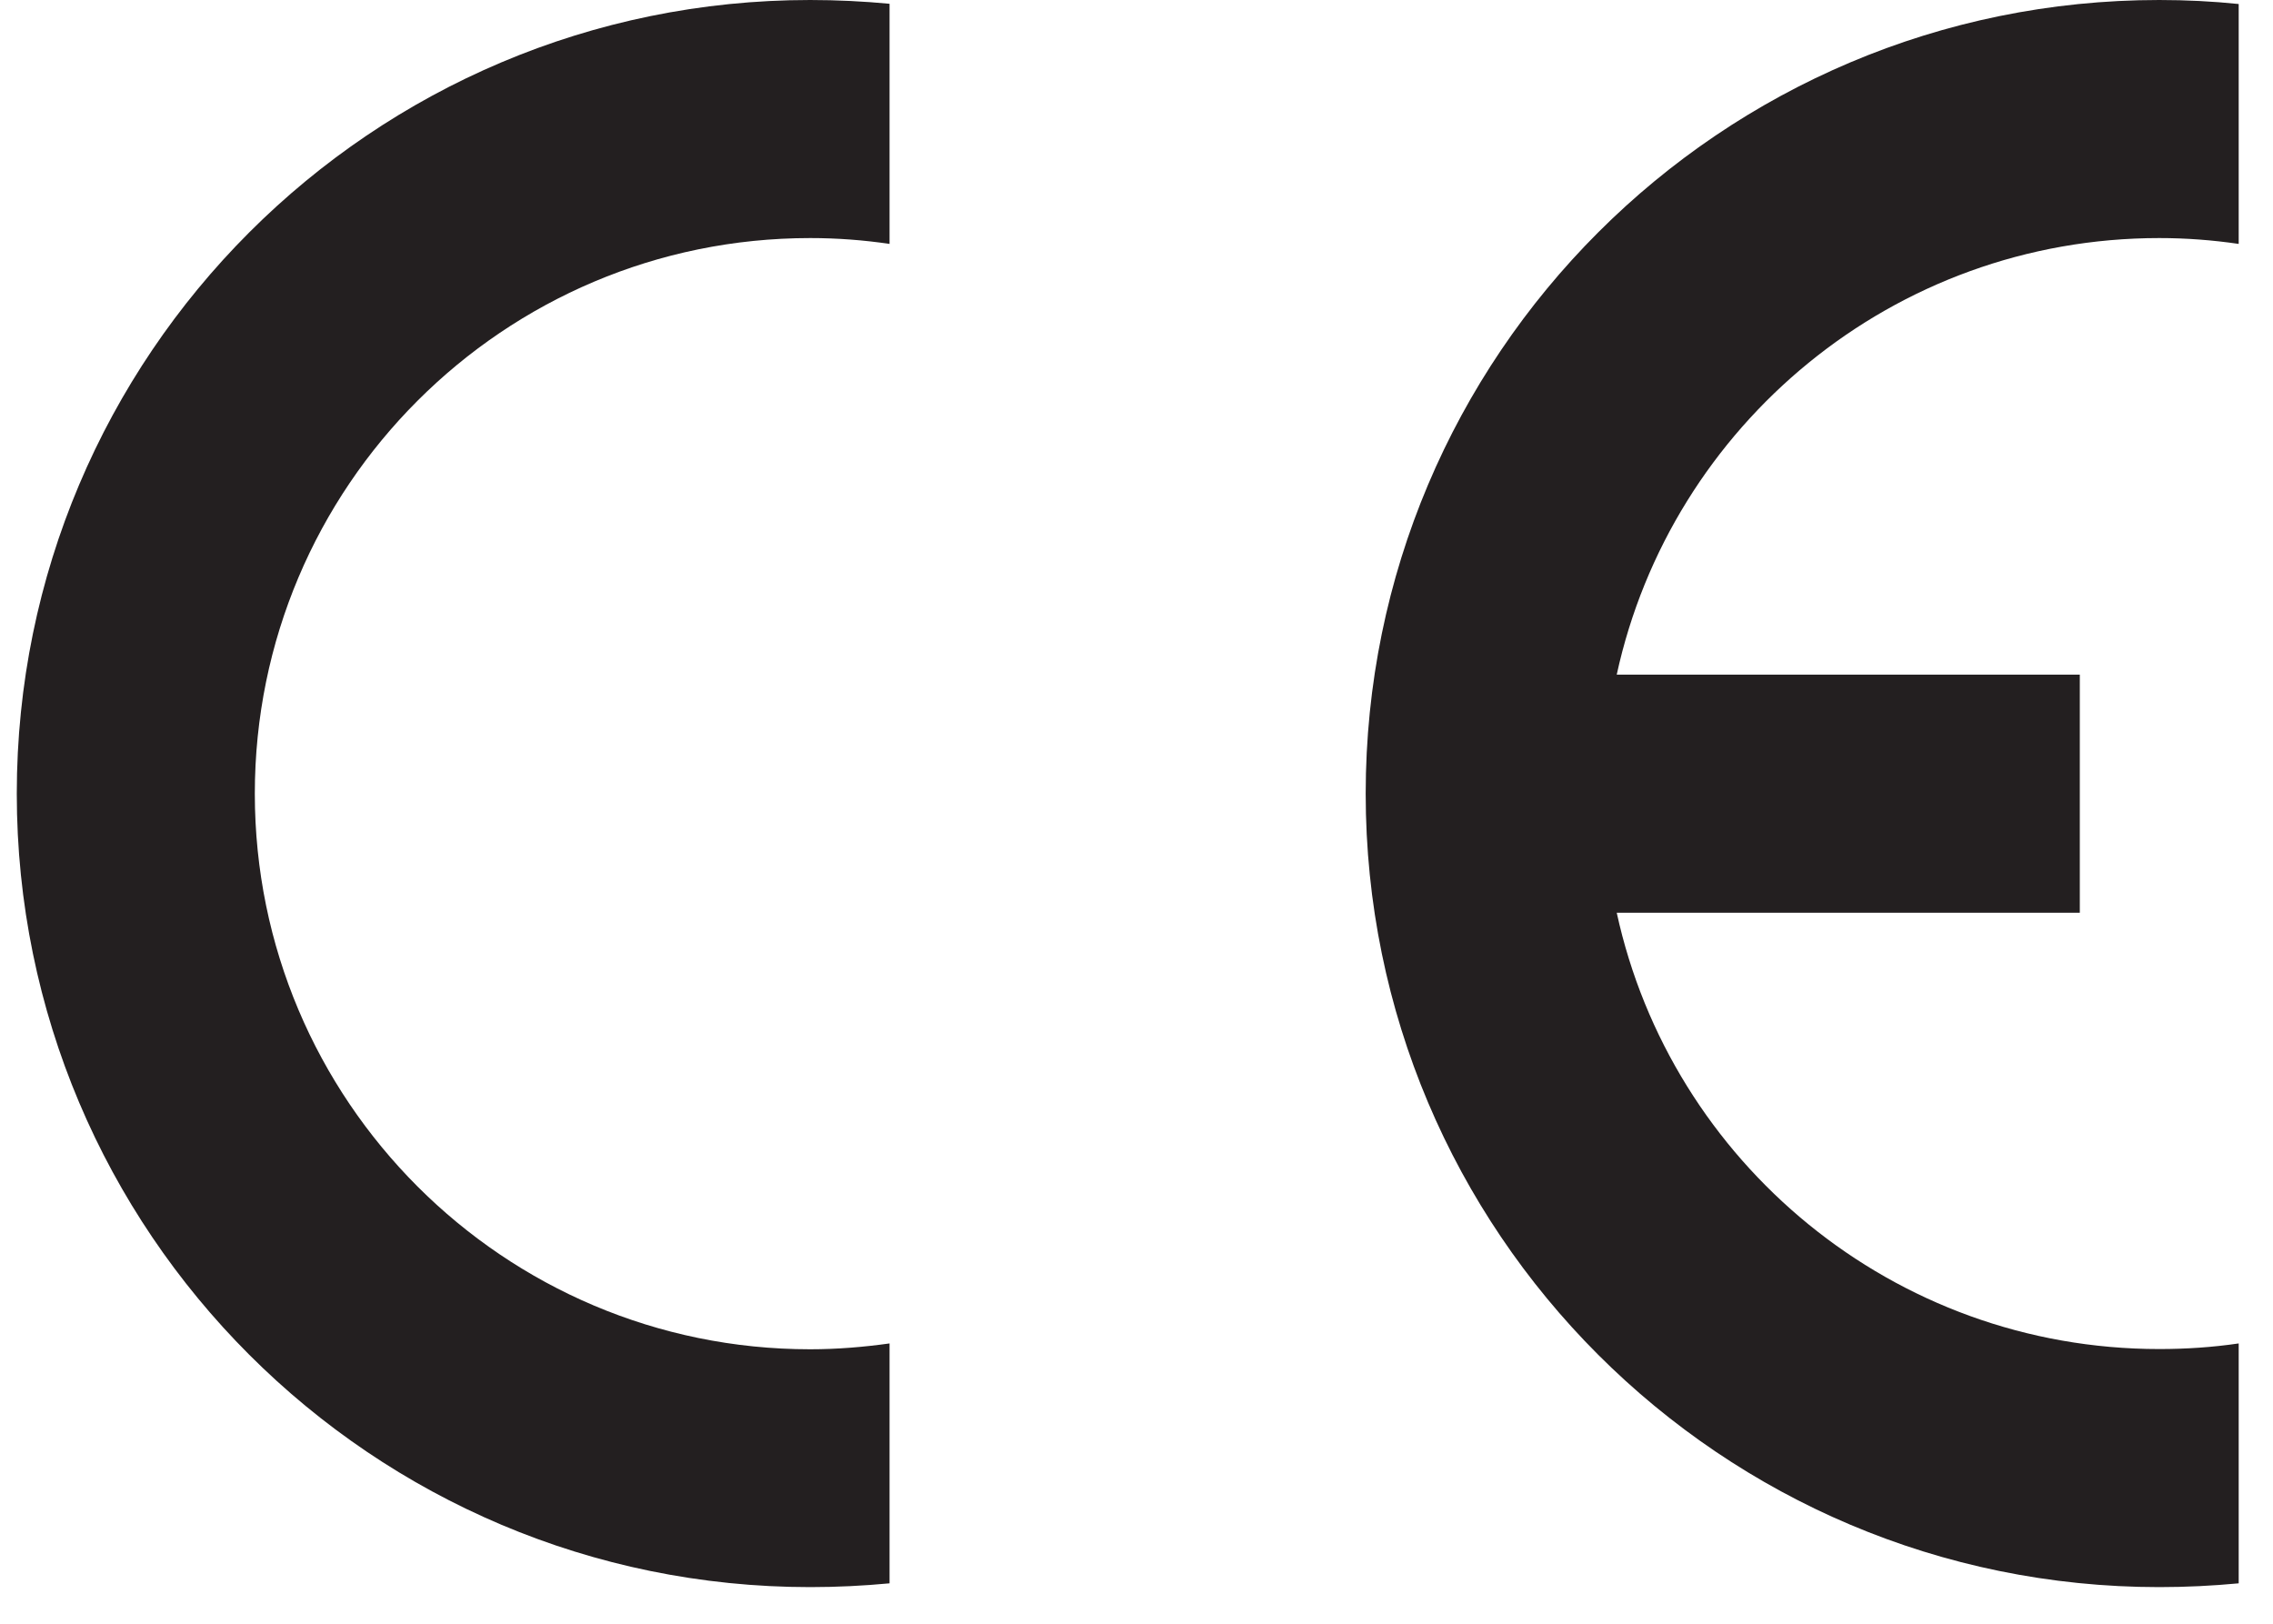 <?xml version="1.0" encoding="UTF-8"?>
<svg xmlns="http://www.w3.org/2000/svg" xmlns:xlink="http://www.w3.org/1999/xlink" width="39.685pt" height="28.347pt" viewBox="0 0 39.685 28.347" version="1.2">
<defs>
<clipPath id="clip1">
  <path d="M 23 0 L 39.082 0 L 39.082 27.707 L 23 27.707 Z M 23 0 "/>
</clipPath>
<clipPath id="clip2">
  <path d="M 0.293 0 L 16 0 L 16 27.707 L 0.293 27.707 Z M 0.293 0 "/>
</clipPath>
</defs>
<g id="surface1">
<g clip-path="url(#clip1)" clip-rule="nonzero">
<path style=" stroke:none;fill-rule:nonzero;fill:rgb(13.725%,12.157%,12.549%);fill-opacity:1;" d="M 37.699 4.156 C 38.168 4.156 38.629 4.191 39.086 4.258 L 39.086 0.07 C 38.629 0.023 38.168 0 37.699 0 C 30.047 0 23.844 6.203 23.844 13.855 C 23.844 21.504 30.047 27.707 37.699 27.707 C 38.168 27.707 38.629 27.684 39.086 27.641 L 39.086 23.453 C 38.629 23.52 38.168 23.551 37.699 23.551 C 33.055 23.551 29.176 20.289 28.227 15.934 L 36.312 15.934 L 36.312 11.777 L 28.227 11.777 C 29.176 7.422 33.055 4.156 37.699 4.156 "/>
</g>
<g clip-path="url(#clip2)" clip-rule="nonzero">
<path style=" stroke:none;fill-rule:nonzero;fill:rgb(13.725%,12.157%,12.549%);fill-opacity:1;" d="M 15.531 23.453 C 15.078 23.516 14.617 23.555 14.145 23.555 C 8.789 23.555 4.449 19.207 4.449 13.855 C 4.449 8.5 8.789 4.156 14.145 4.156 C 14.617 4.156 15.078 4.191 15.531 4.258 L 15.531 0.066 C 15.074 0.023 14.613 0 14.145 0 C 6.496 0 0.293 6.203 0.293 13.855 C 0.293 21.504 6.496 27.707 14.145 27.707 C 14.613 27.707 15.074 27.684 15.531 27.641 Z M 15.531 23.453 "/>
</g>
</g>
</svg>
